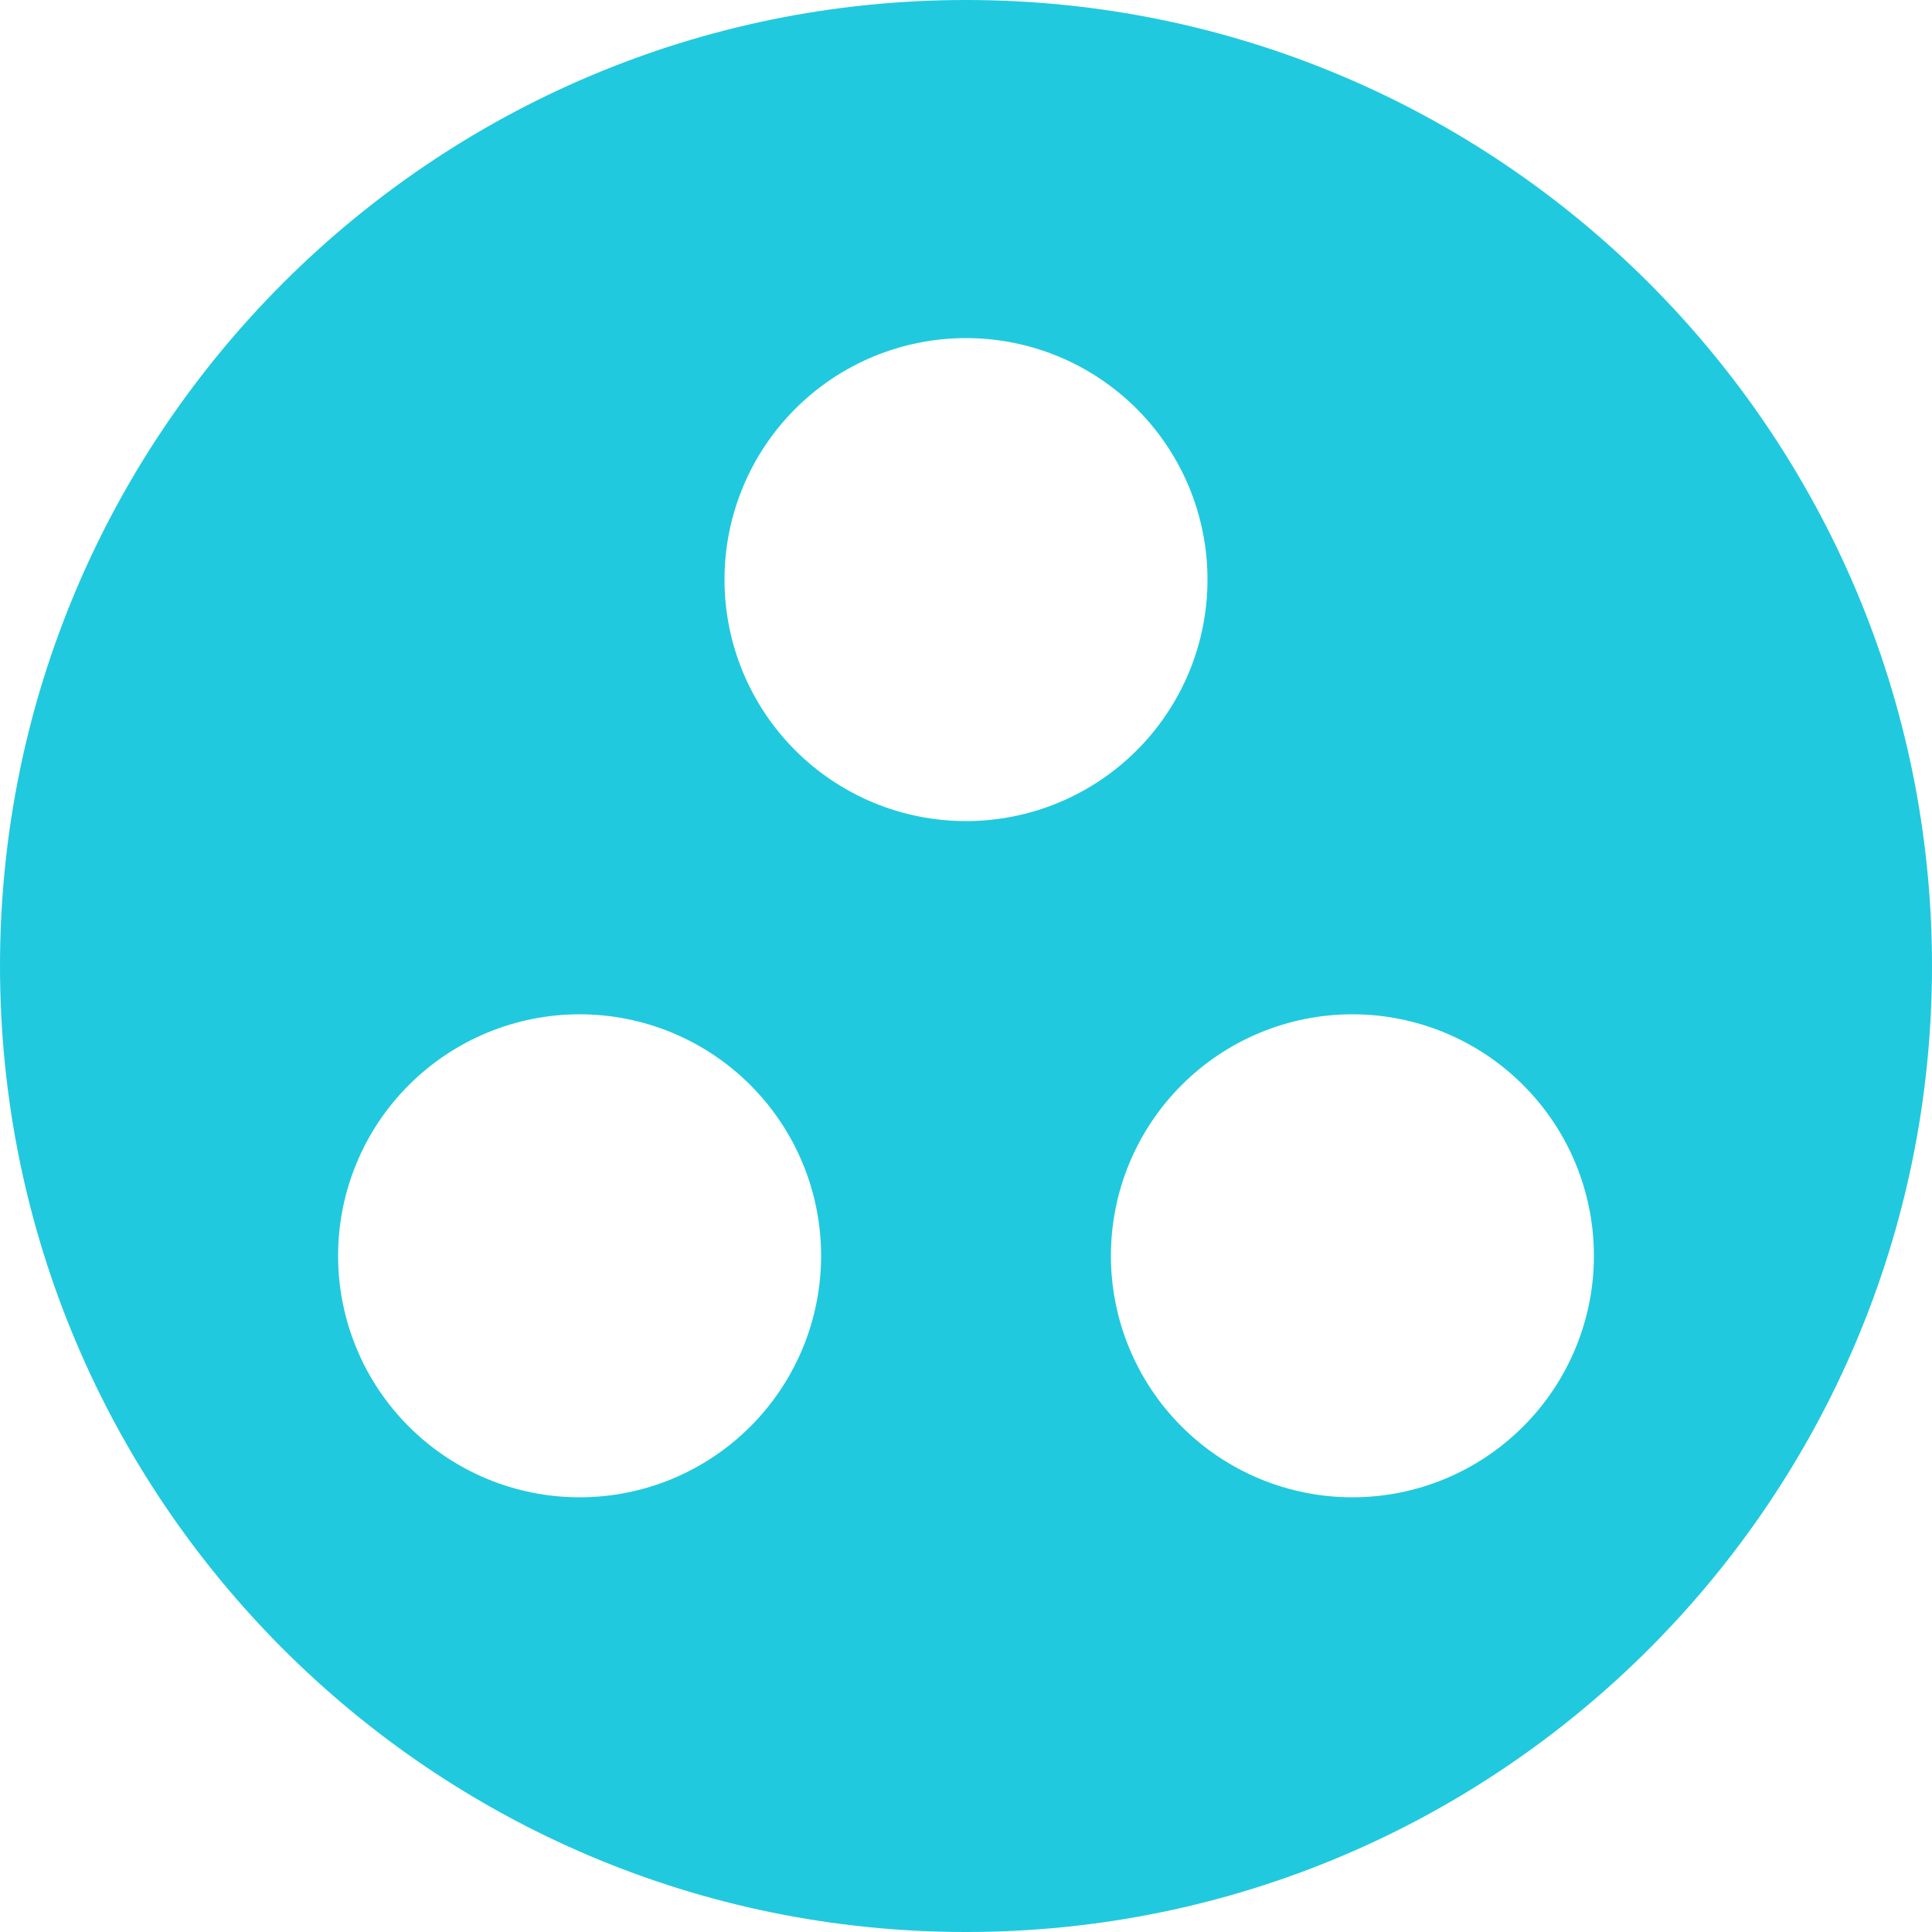 <?xml version="1.0" encoding="UTF-8"?> <svg xmlns="http://www.w3.org/2000/svg" width="50" height="50" viewBox="0 0 50 50" fill="none"> <path d="M25 0C11.2 0 0 11.2 0 25C0 38.8 11.2 50 25 50C38.8 50 50 38.8 50 25C50 11.2 38.8 0 25 0ZM15 38.75C13.342 38.75 11.753 38.092 10.581 36.919C9.408 35.747 8.75 34.158 8.75 32.5C8.75 30.842 9.408 29.253 10.581 28.081C11.753 26.909 13.342 26.25 15 26.25C16.658 26.25 18.247 26.909 19.419 28.081C20.591 29.253 21.25 30.842 21.25 32.5C21.25 34.158 20.591 35.747 19.419 36.919C18.247 38.092 16.658 38.75 15 38.75ZM18.75 15C18.75 13.342 19.409 11.753 20.581 10.581C21.753 9.408 23.342 8.75 25 8.75C26.658 8.75 28.247 9.408 29.419 10.581C30.591 11.753 31.25 13.342 31.25 15C31.25 16.658 30.591 18.247 29.419 19.419C28.247 20.591 26.658 21.25 25 21.25C23.342 21.25 21.753 20.591 20.581 19.419C19.409 18.247 18.75 16.658 18.75 15V15ZM35 38.75C33.342 38.75 31.753 38.092 30.581 36.919C29.409 35.747 28.75 34.158 28.75 32.5C28.75 30.842 29.409 29.253 30.581 28.081C31.753 26.909 33.342 26.25 35 26.25C36.658 26.25 38.247 26.909 39.419 28.081C40.592 29.253 41.25 30.842 41.25 32.5C41.25 34.158 40.592 35.747 39.419 36.919C38.247 38.092 36.658 38.75 35 38.75Z" fill="#21C9DE"></path> </svg> 